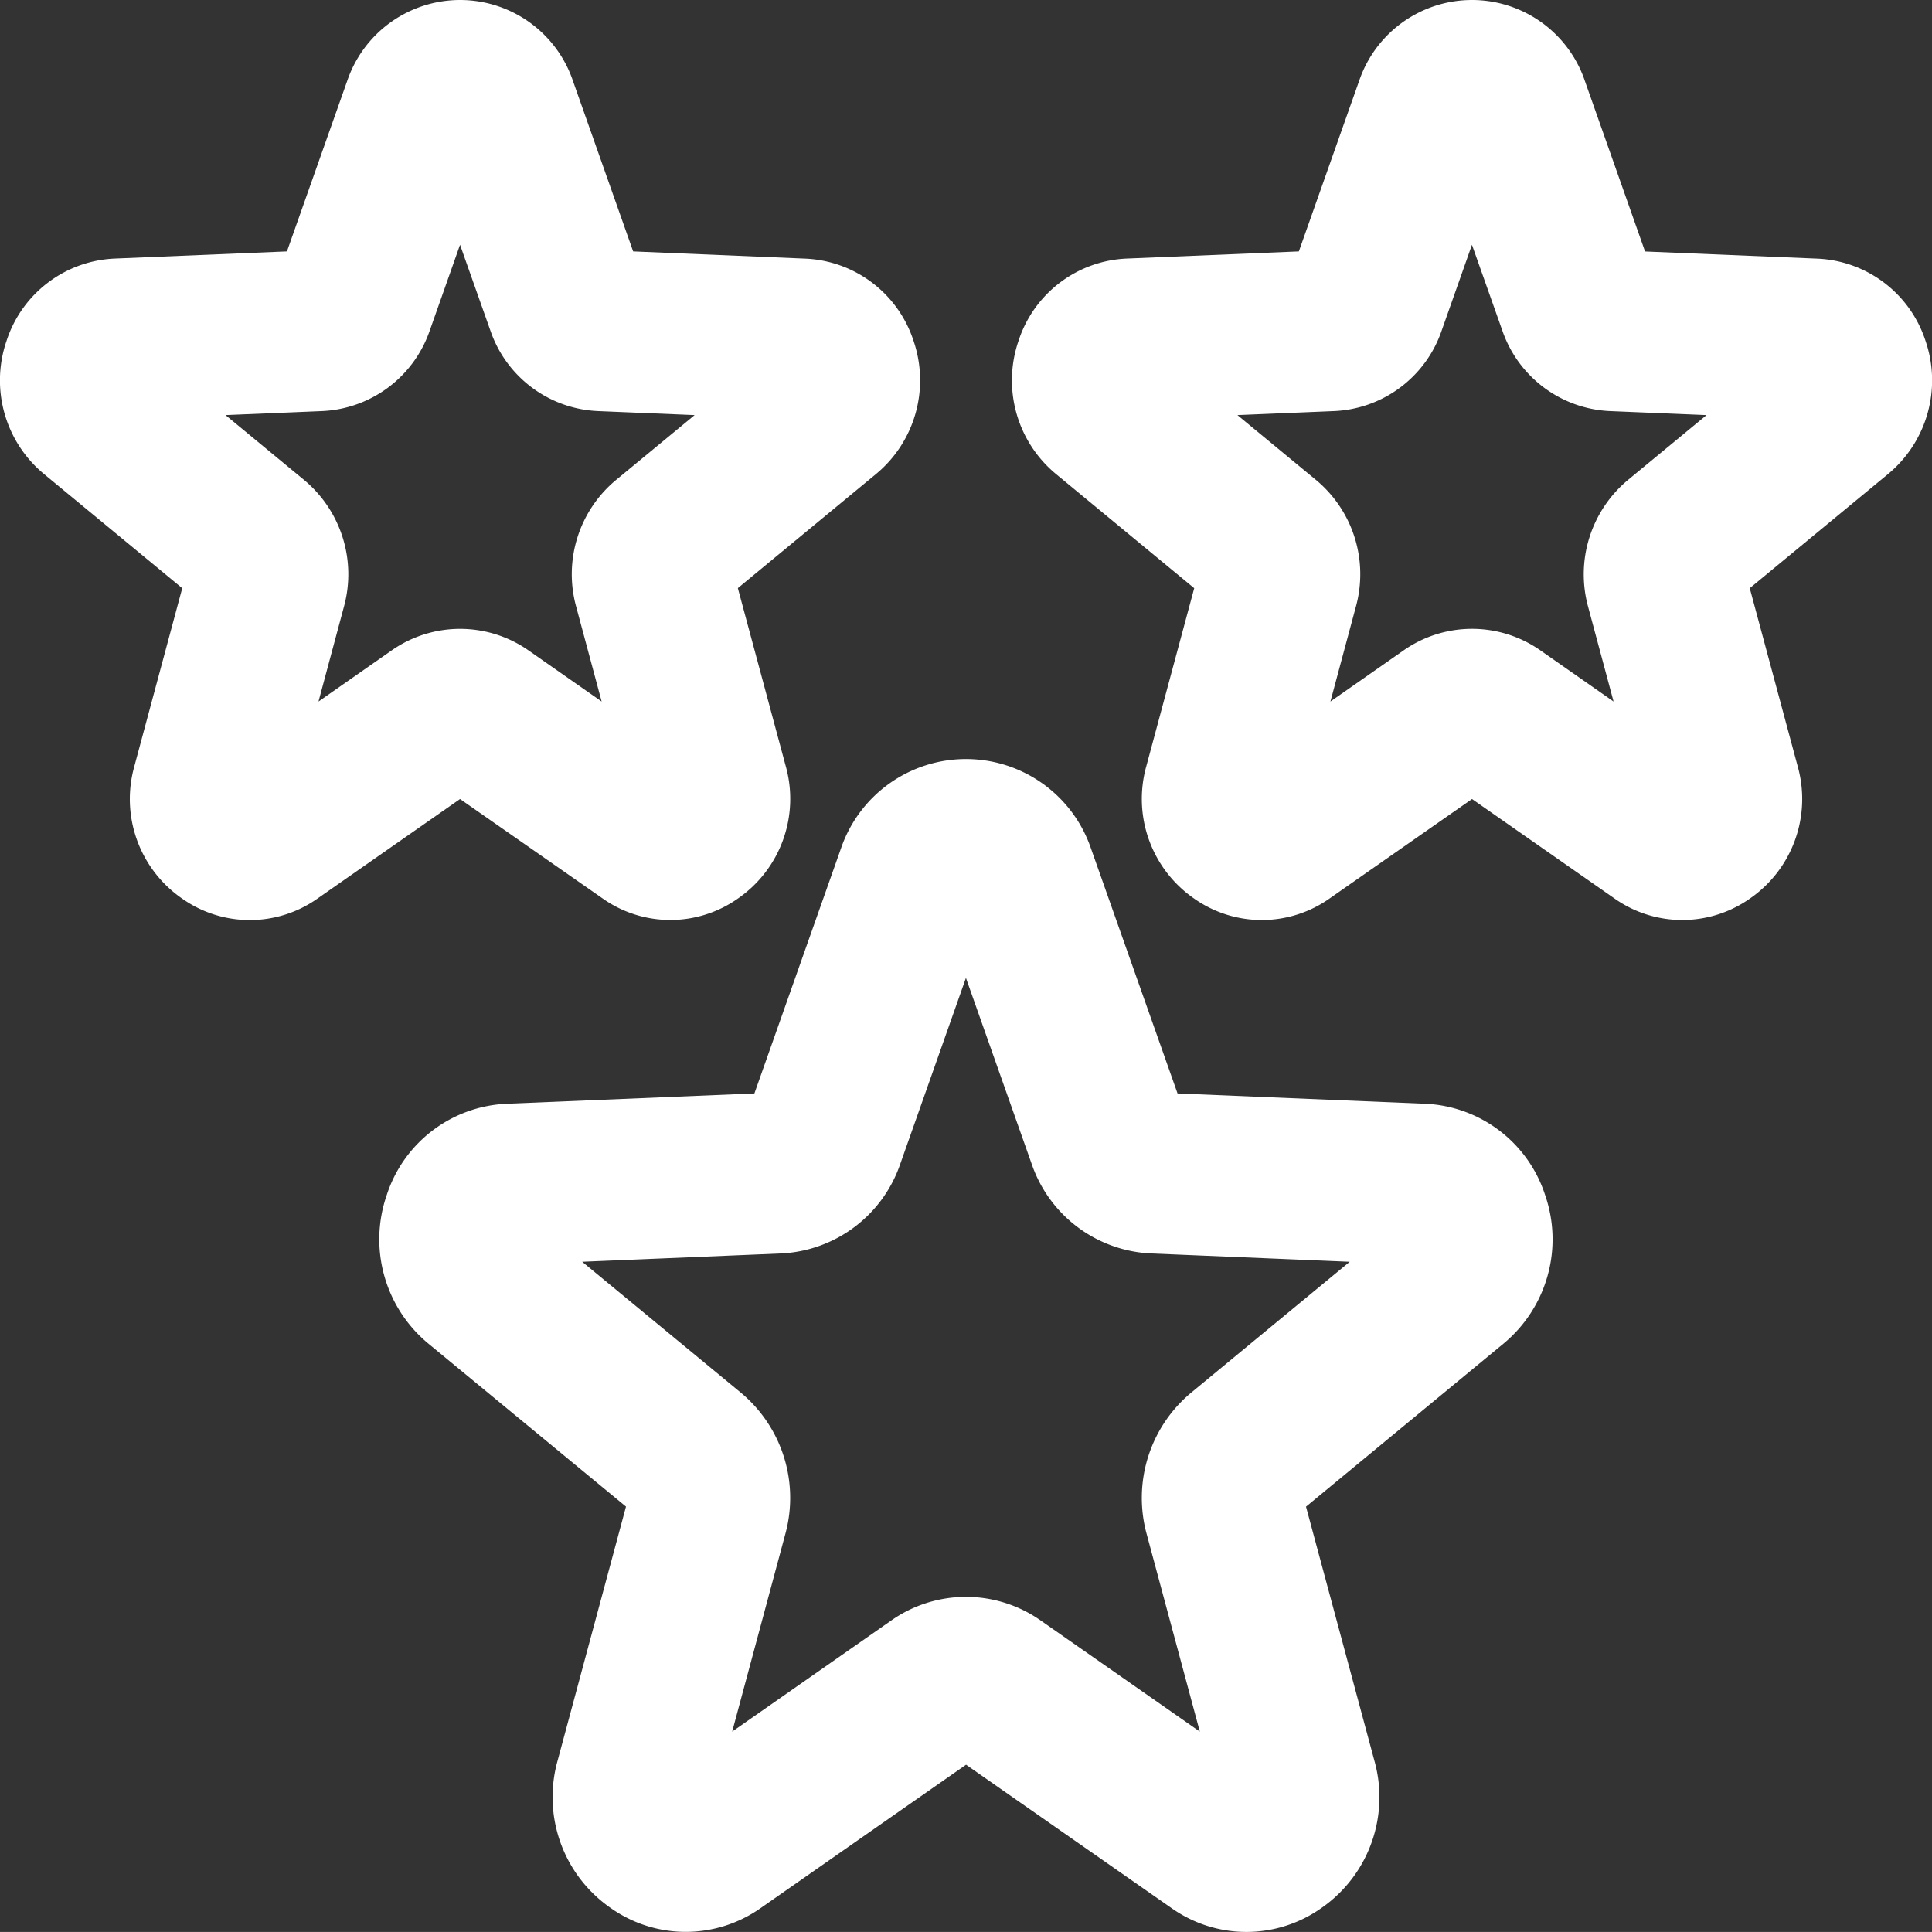 <?xml version="1.0"?><svg fill="#ffffff" viewBox="0 0 30.002 30.001" xmlns="http://www.w3.org/2000/svg"><rect x="0" y="0" width="30.002" height="30.001" fill="#333333" stroke="none"/><title/><g data-name="Layer 2" id="Layer_2"><g id="Interface-Solid"><g id="interface-solid-rating-stars-1"><path d="M8.197,10.093l1.146.801L8.946,9.416a1.901,1.901,0,0,1,.621-1.963l1.22-1.007-1.497-.062a1.851,1.851,0,0,1-1.675-1.251l-.471-1.332-.471,1.334a1.856,1.856,0,0,1-1.677,1.249l-1.494.062L4.723,7.454a1.904,1.904,0,0,1,.62,1.96l-.397,1.479,1.145-.8A1.854,1.854,0,0,1,8.197,10.093Z" fill="none"/><path d="M16.022,18.075l-1.021-2.889-1.021,2.892a2.057,2.057,0,0,1-1.856,1.387l-3.082.129,2.466,2.035a2.124,2.124,0,0,1,.69,2.186l-.827,3.075,2.464-1.721a2.019,2.019,0,0,1,2.333,0l2.465,1.721-.827-3.074a2.125,2.125,0,0,1,.69-2.187l2.466-2.035-3.082-.129A2.058,2.058,0,0,1,16.022,18.075Z" fill="none"/><path d="M23.33,5.137l-.473-1.336-.471,1.334a1.85,1.85,0,0,1-1.676,1.249l-1.495.062,1.221,1.008A1.901,1.901,0,0,1,21.056,9.419l-.396,1.475,1.145-.8a1.852,1.852,0,0,1,2.106-.001l1.146.801L24.659,9.416a1.907,1.907,0,0,1,.621-1.963l1.22-1.007-1.496-.062A1.854,1.854,0,0,1,23.33,5.137Z" fill="none"/><path d="M22.128,17.14l-3.842-.16-1.345-3.806a2.051,2.051,0,0,0-3.881,0l-1.345,3.806-3.842.16a2.052,2.052,0,0,0-1.867,1.417,2.102,2.102,0,0,0,.651,2.312L9.721,23.396,8.659,27.341A2.095,2.095,0,0,0,9.478,29.626a2.019,2.019,0,0,0,2.337.003l3.187-2.225,3.186,2.224a2.014,2.014,0,0,0,2.338-.002A2.095,2.095,0,0,0,21.343,27.342l-1.062-3.945,3.062-2.528a2.102,2.102,0,0,0,.651-2.312A2.052,2.052,0,0,0,22.128,17.14Zm-3.633,4.489a2.125,2.125,0,0,0-.69,2.187l.827,3.074L16.167,25.169a2.019,2.019,0,0,0-2.333,0l-2.464,1.721.827-3.075a2.124,2.124,0,0,0-.69-2.186L9.041,19.594l3.082-.129a2.057,2.057,0,0,0,1.856-1.387l1.021-2.892,1.021,2.889a2.058,2.058,0,0,0,1.857,1.39l3.082.129Z"/><path d="M9.355,13.95a1.821,1.821,0,0,0,2.11-.001,1.881,1.881,0,0,0,.737-2.051l-.744-2.765,2.141-1.768A1.889,1.889,0,0,0,14.186,5.292,1.85,1.85,0,0,0,12.502,4.016L9.832,3.904,8.895,1.25V1.249a1.851,1.851,0,0,0-3.501.001L4.456,3.904l-2.671.111A1.85,1.85,0,0,0,.102,5.292,1.888,1.888,0,0,0,.688,7.365L2.83,9.134l-.743,2.763a1.878,1.878,0,0,0,.734,2.052,1.822,1.822,0,0,0,2.112.003l2.211-1.544ZM4.946,10.894,5.343,9.414a1.904,1.904,0,0,0-.62-1.96L3.502,6.446l1.494-.062a1.856,1.856,0,0,0,1.677-1.249l.471-1.334.471,1.332a1.851,1.851,0,0,0,1.675,1.251l1.497.062L9.567,7.453A1.901,1.901,0,0,0,8.946,9.416L9.343,10.894l-1.146-.801a1.854,1.854,0,0,0-2.106.001Z"/><path d="M29.901,5.292A1.85,1.85,0,0,0,28.217,4.016l-2.671-.111L24.609,1.25V1.249a1.851,1.851,0,0,0-3.501.001l-.938,2.654-2.67.111A1.85,1.85,0,0,0,15.817,5.292a1.888,1.888,0,0,0,.586,2.073l2.142,1.769-.744,2.765a1.881,1.881,0,0,0,.737,2.051,1.824,1.824,0,0,0,2.11.002l2.211-1.544,2.21,1.543a1.824,1.824,0,0,0,2.112-.002,1.878,1.878,0,0,0,.735-2.05l-.744-2.765,2.142-1.768A1.889,1.889,0,0,0,29.901,5.292ZM25.281,7.453a1.907,1.907,0,0,0-.621,1.963l.397,1.478-1.146-.801a1.852,1.852,0,0,0-2.106.001l-1.145.8.396-1.475a1.901,1.901,0,0,0-.619-1.965l-1.221-1.008,1.495-.062a1.85,1.85,0,0,0,1.676-1.249l.471-1.334.473,1.336a1.854,1.854,0,0,0,1.674,1.247l1.496.062Z"/></g></g></g></svg>